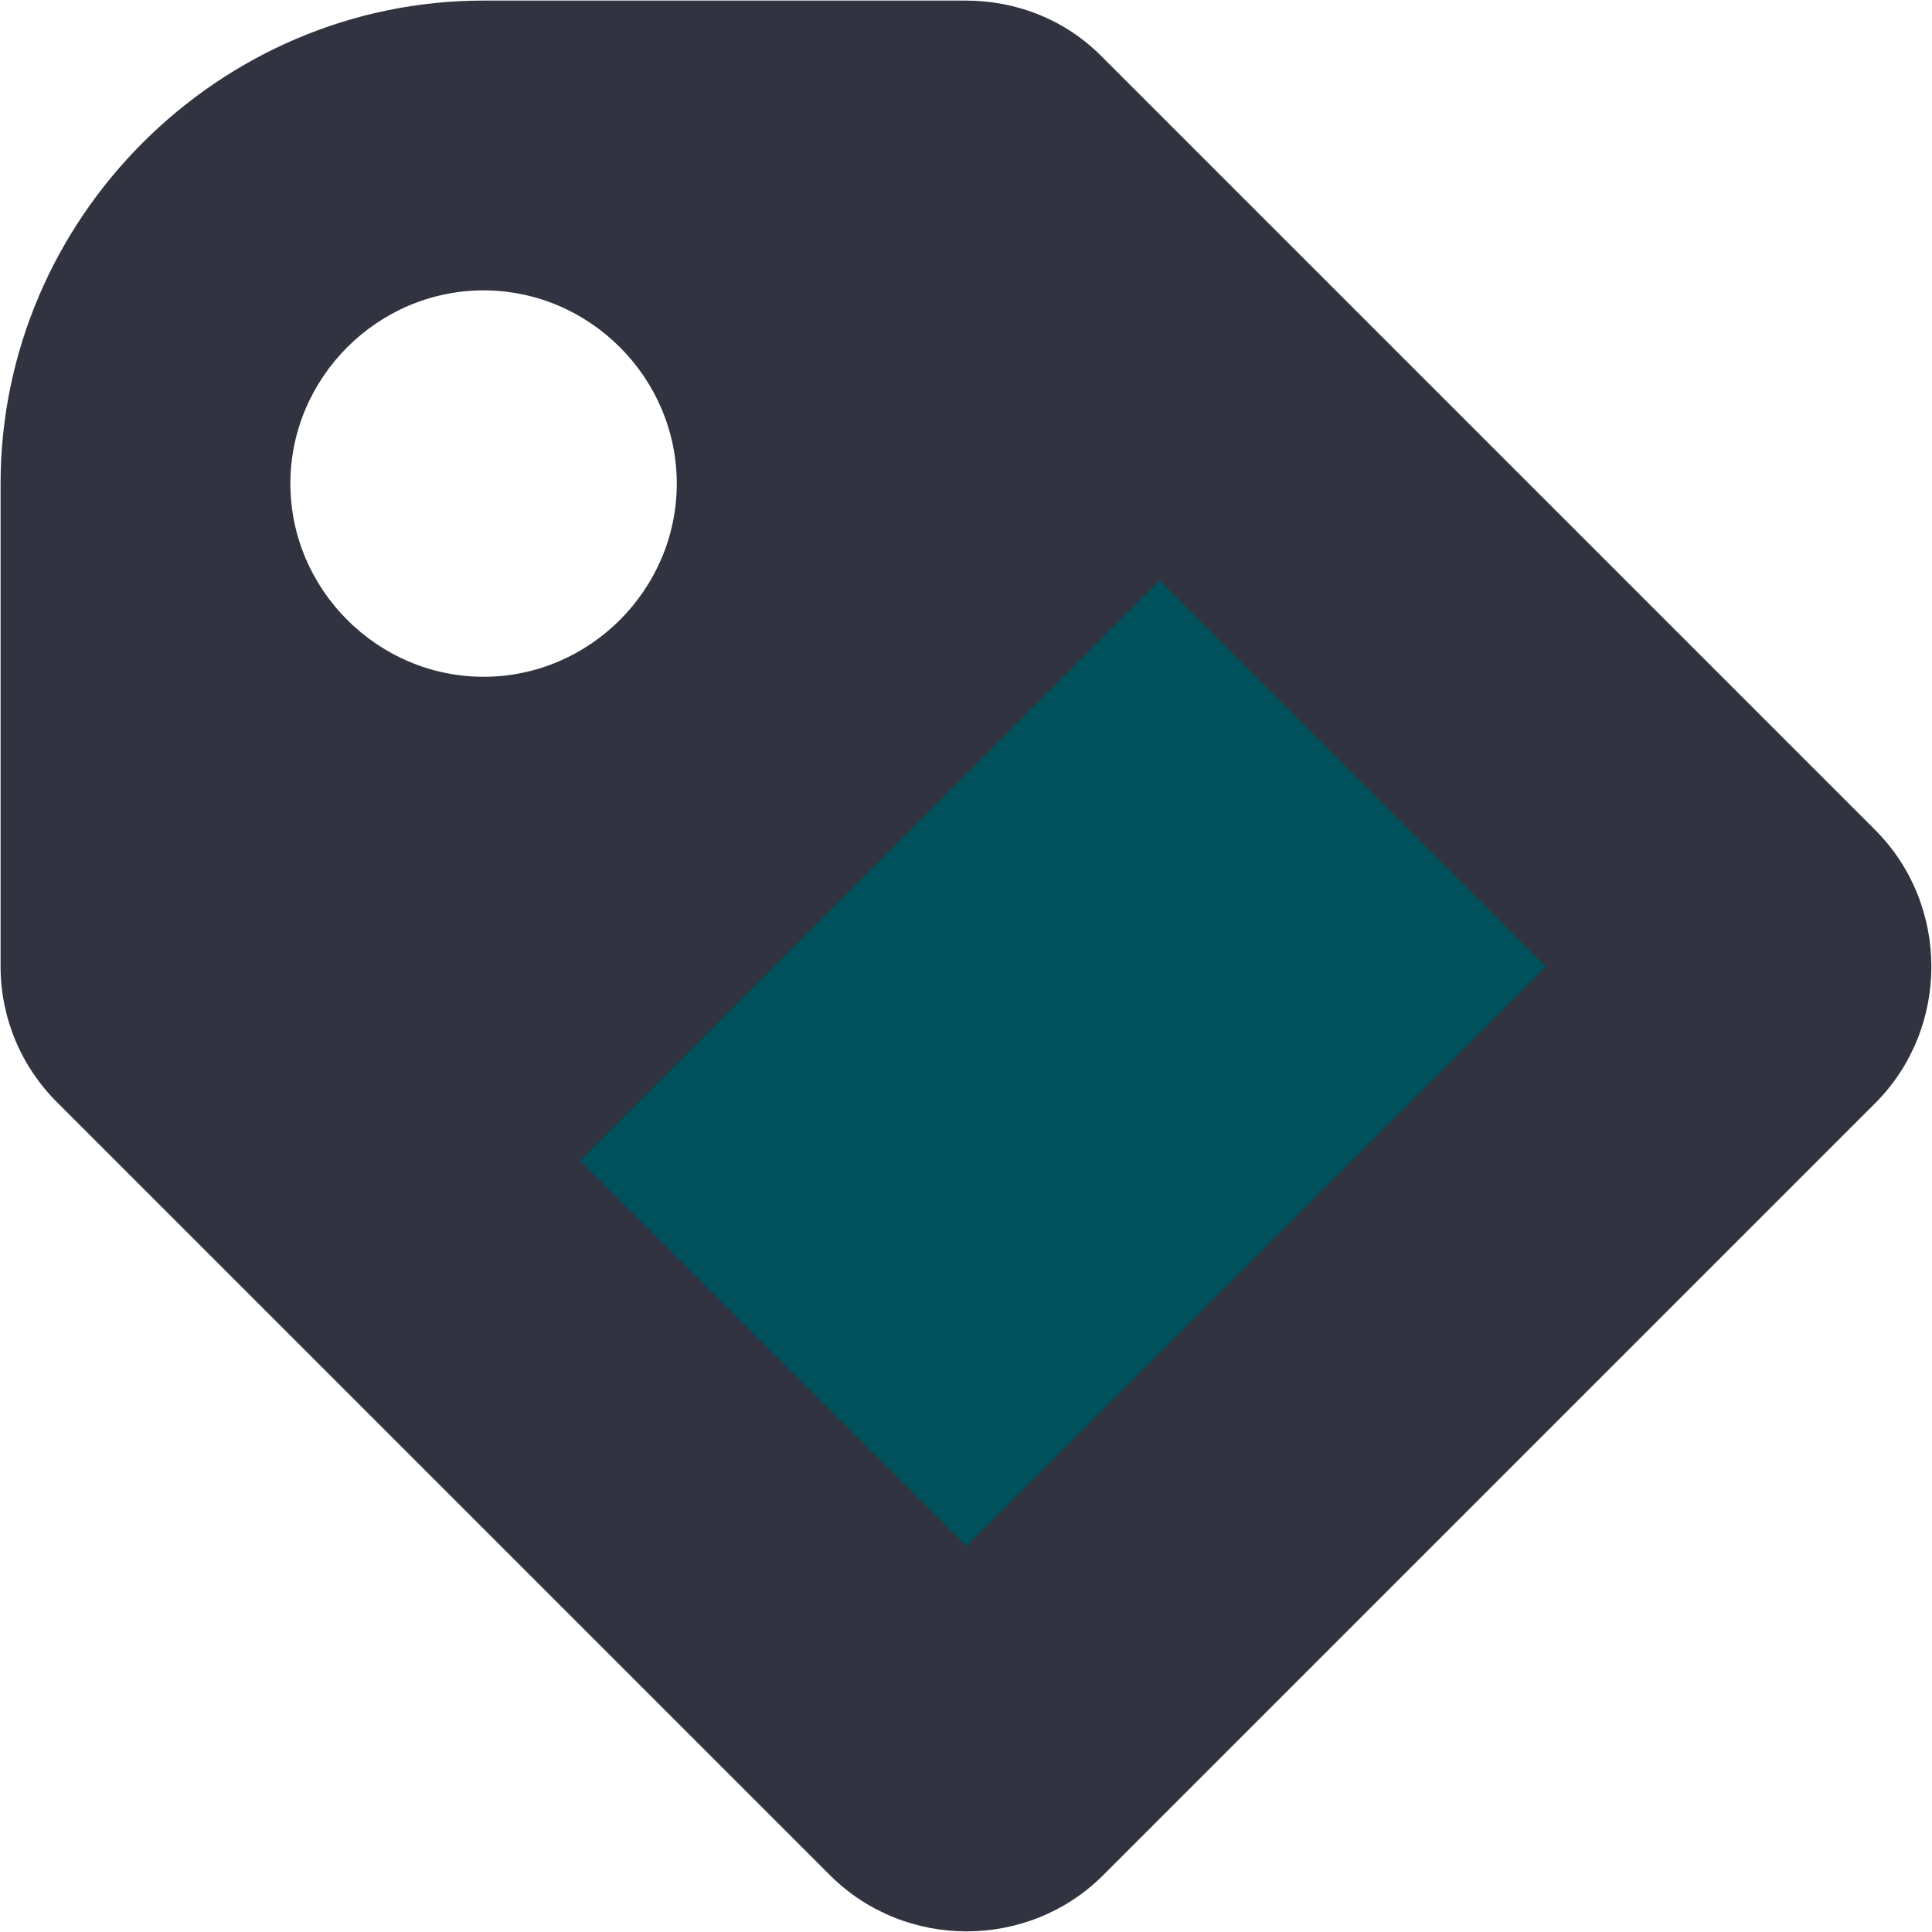 <?xml version="1.0" encoding="UTF-8" standalone="no"?><!DOCTYPE svg PUBLIC "-//W3C//DTD SVG 1.1//EN" "http://www.w3.org/Graphics/SVG/1.1/DTD/svg11.dtd"><svg width="100%" height="100%" viewBox="0 0 20 20" version="1.1" xmlns="http://www.w3.org/2000/svg" xmlns:xlink="http://www.w3.org/1999/xlink" xml:space="preserve" xmlns:serif="http://www.serif.com/" style="fill-rule:evenodd;clip-rule:evenodd;stroke-linejoin:round;stroke-miterlimit:1.414;"><g><path d="M0.596,11.416c-0.377,-0.372 -0.59,-0.88 -0.59,-1.41l0,-5c0,-2.743 2.257,-5 5,-5l4.99,0c0.53,0 1.04,0.2 1.42,0.59l8,8c0.77,0.775 0.77,2.045 0,2.82l-8,8c-0.775,0.77 -2.045,0.77 -2.82,0l-8,-8Zm4.41,-4.41c1.097,0 2,-0.903 2,-2c0,-1.097 -0.903,-2 -2,-2c-1.097,0 -2,0.903 -2,2c0,1.097 0.903,2 2,2Z" style="fill:#313340;fill-rule:nonzero;"/><path d="M10.006,16.006l6,-6l-4,-4l-6,6.01l4,3.99Z" style="fill:#00515c;fill-rule:nonzero;"/></g></svg>